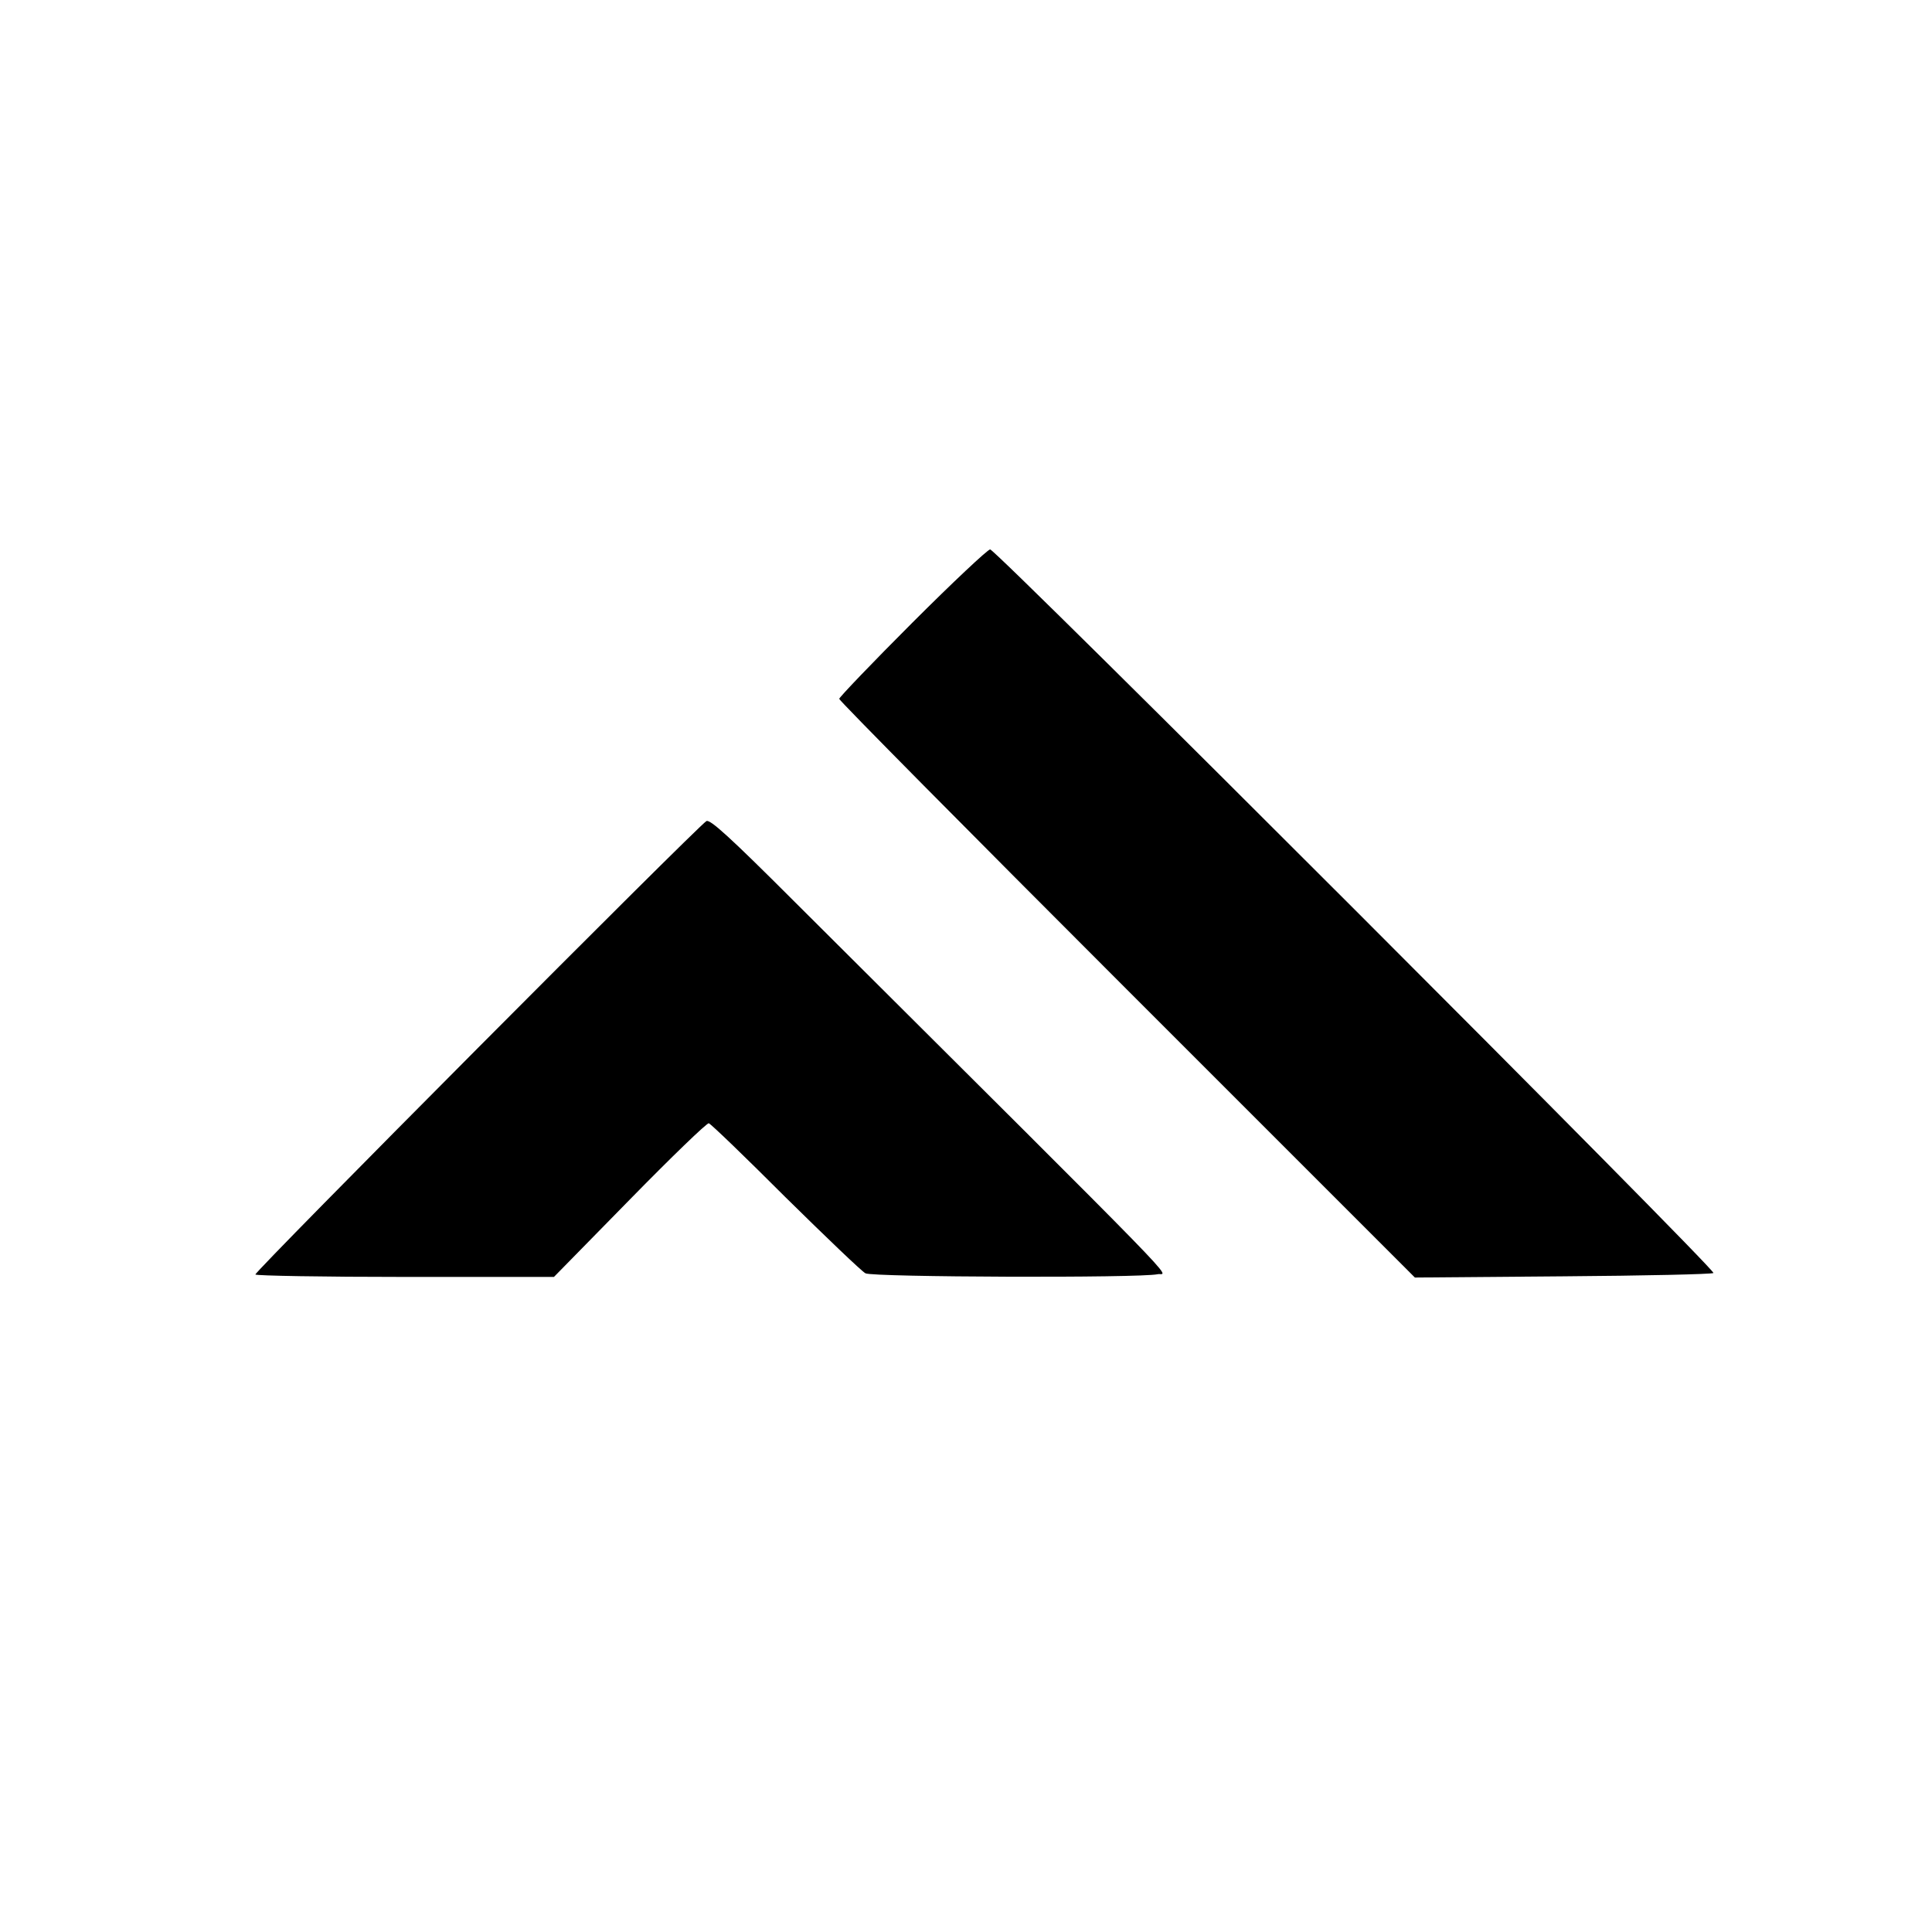 <?xml version="1.0" standalone="no"?>
<!DOCTYPE svg PUBLIC "-//W3C//DTD SVG 20010904//EN"
 "http://www.w3.org/TR/2001/REC-SVG-20010904/DTD/svg10.dtd">
<svg version="1.0" xmlns="http://www.w3.org/2000/svg"
 width="640pt" height="640pt" viewBox="0 0 640 640"
 preserveAspectRatio="xMidYMid meet">

<g transform="translate(0,640) scale(0.1,-0.1)"
fill="#000000" stroke="none">
<path d="M3022 4337 c-133 -133 -242 -247 -242 -252 0 -6 429 -439 953 -963
l954 -954 491 4 c269 2 494 7 498 11 10 10 -2376 2397 -2396 2397 -8 0 -124
-109 -258 -243z"/>
<path d="M2340 3680 c-32 -20 -1499 -1494 -1494 -1502 3 -4 226 -8 497 -8
l492 0 251 256 c138 141 256 255 262 253 7 -2 121 -112 254 -245 134 -132 253
-246 265 -252 23 -13 910 -16 968 -3 32 7 138 -102 -1200 1231 -217 217 -283
277 -295 270z"/>
</g>
</svg>
